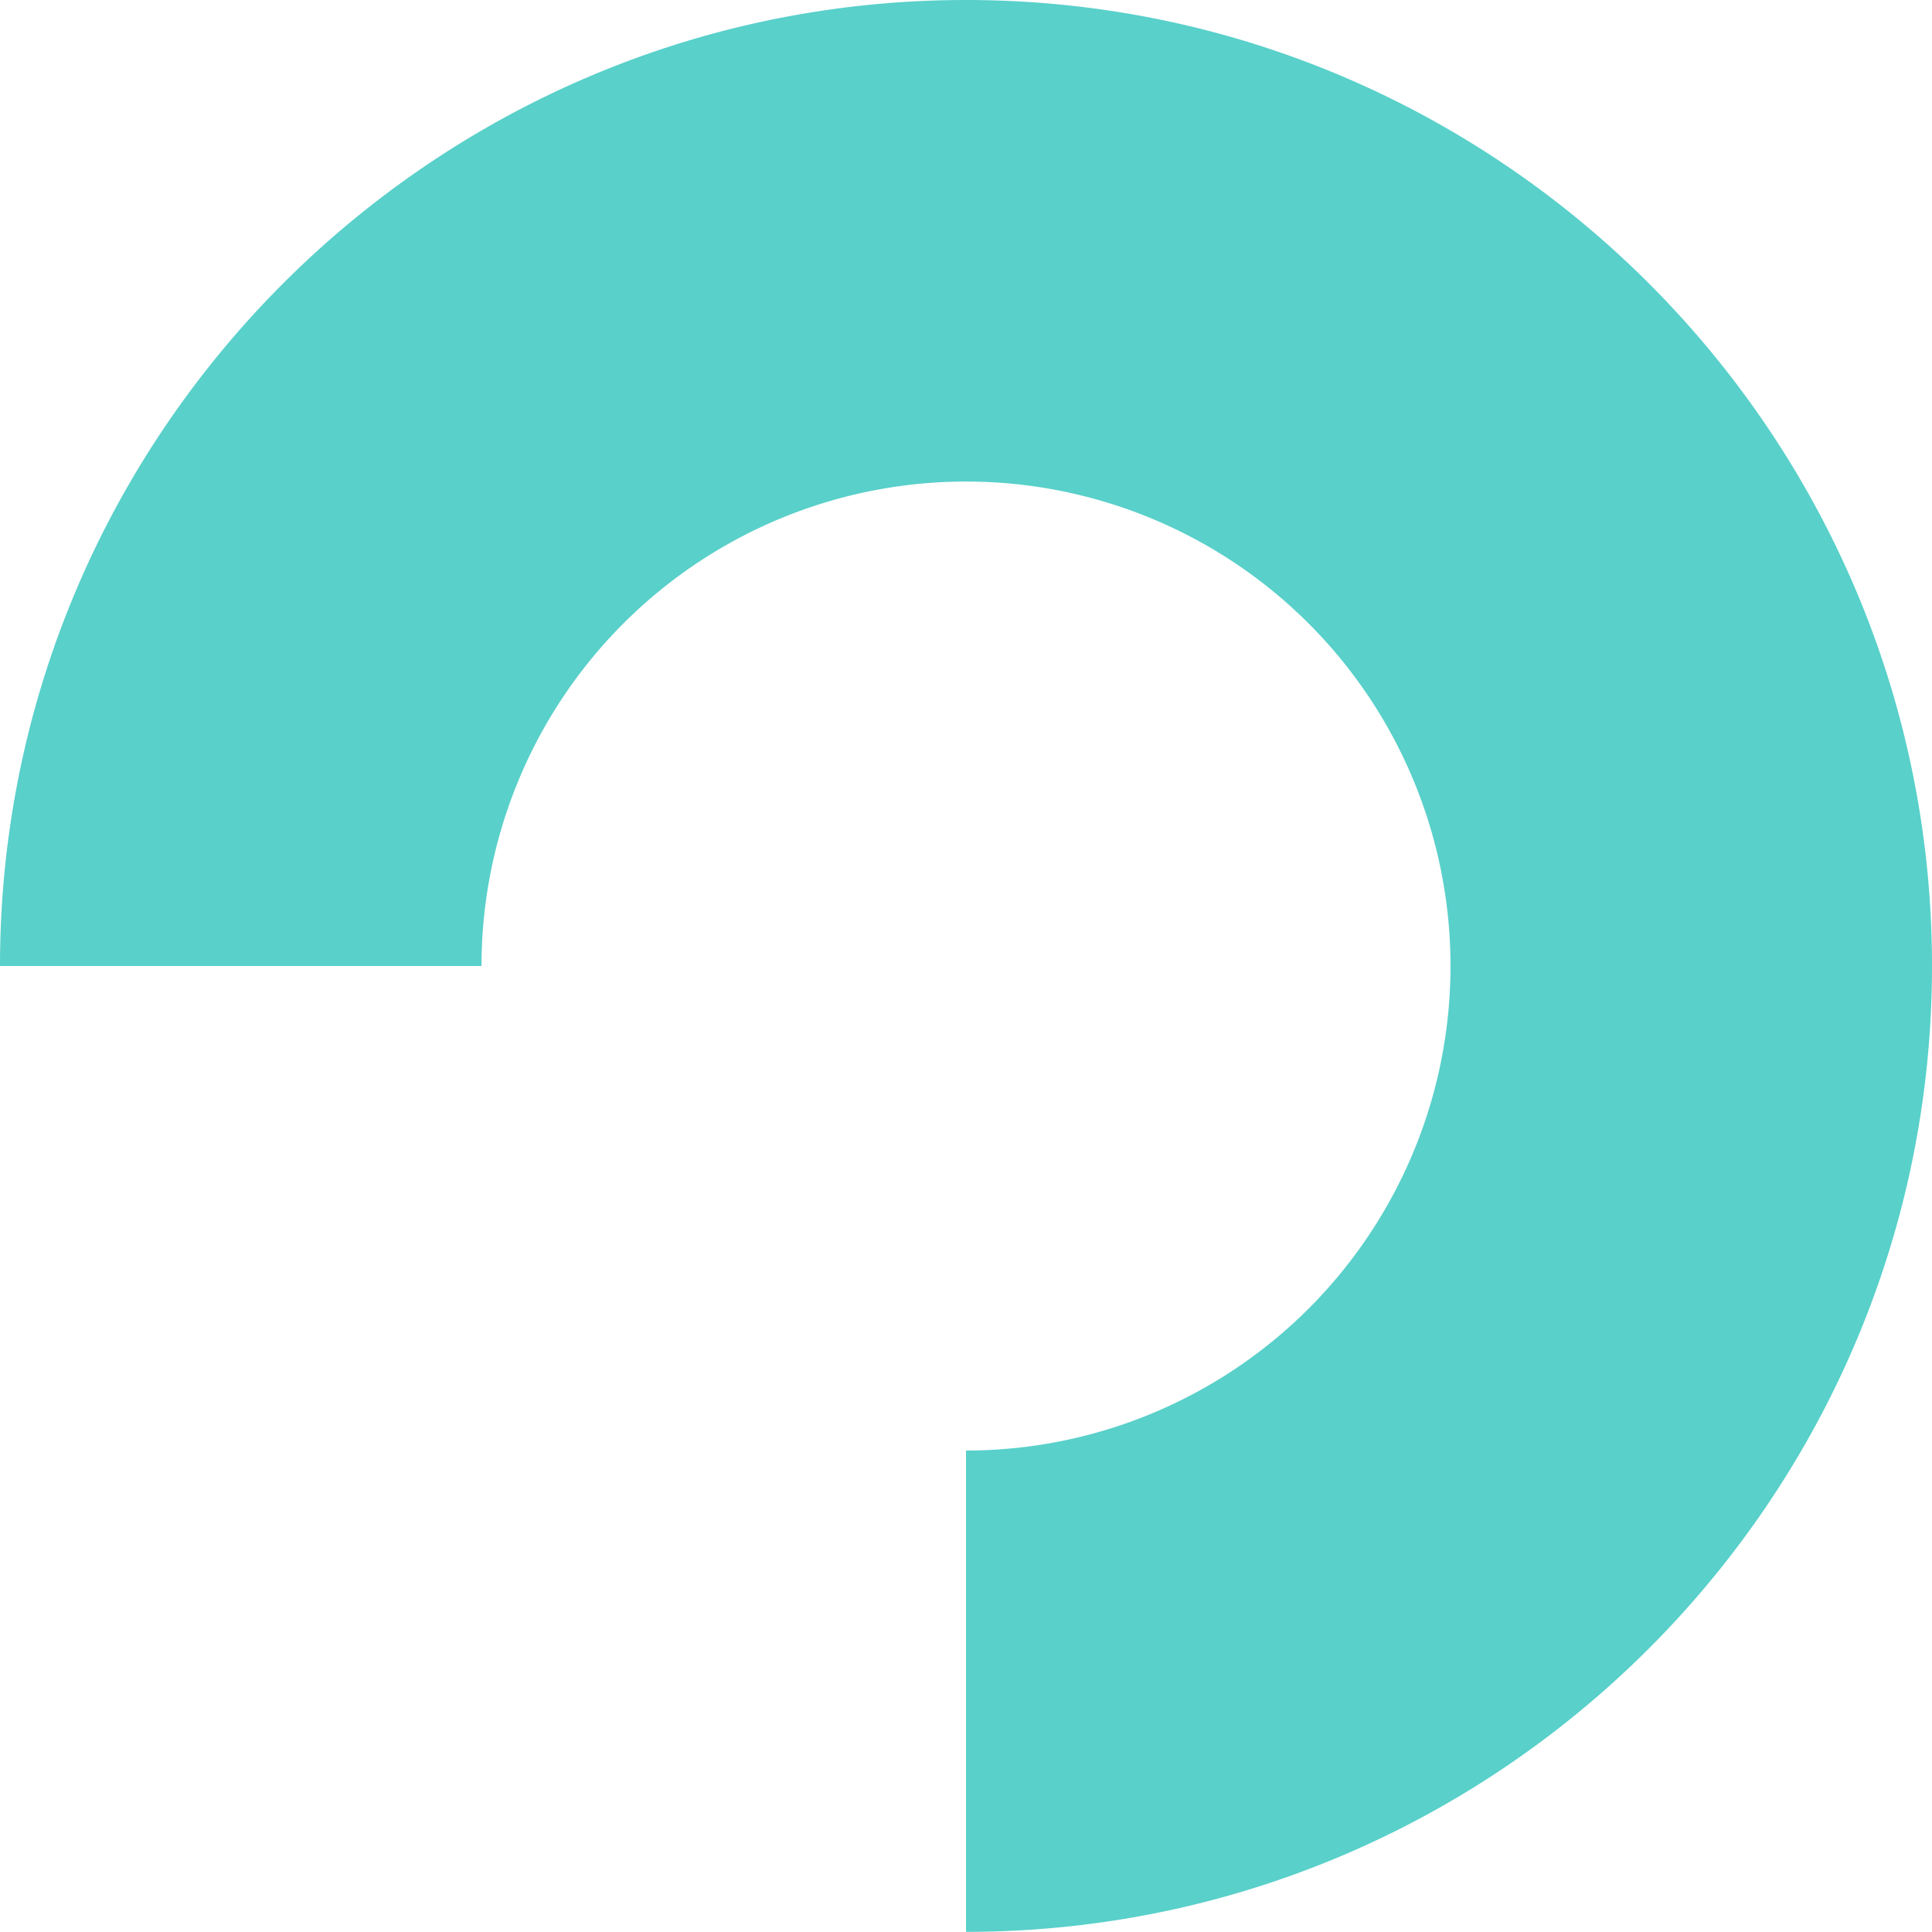 <svg xmlns="http://www.w3.org/2000/svg" width="398.024" height="397.994" viewBox="0 0 398.024 397.994">
  <g id="bg-o" transform="translate(99.2 27.258)">
    <path id="Tracé_1" data-name="Tracé 1" d="M-99.2,171.754H0a99.814,99.814,0,1,1,99.814,99.823v99.159c109.723,0,199.011-89.245,199.011-198.982S209.536-27.258,99.813-27.258-99.2,62.021-99.2,171.754" fill="#59d0ca"/>
  </g>
</svg>
